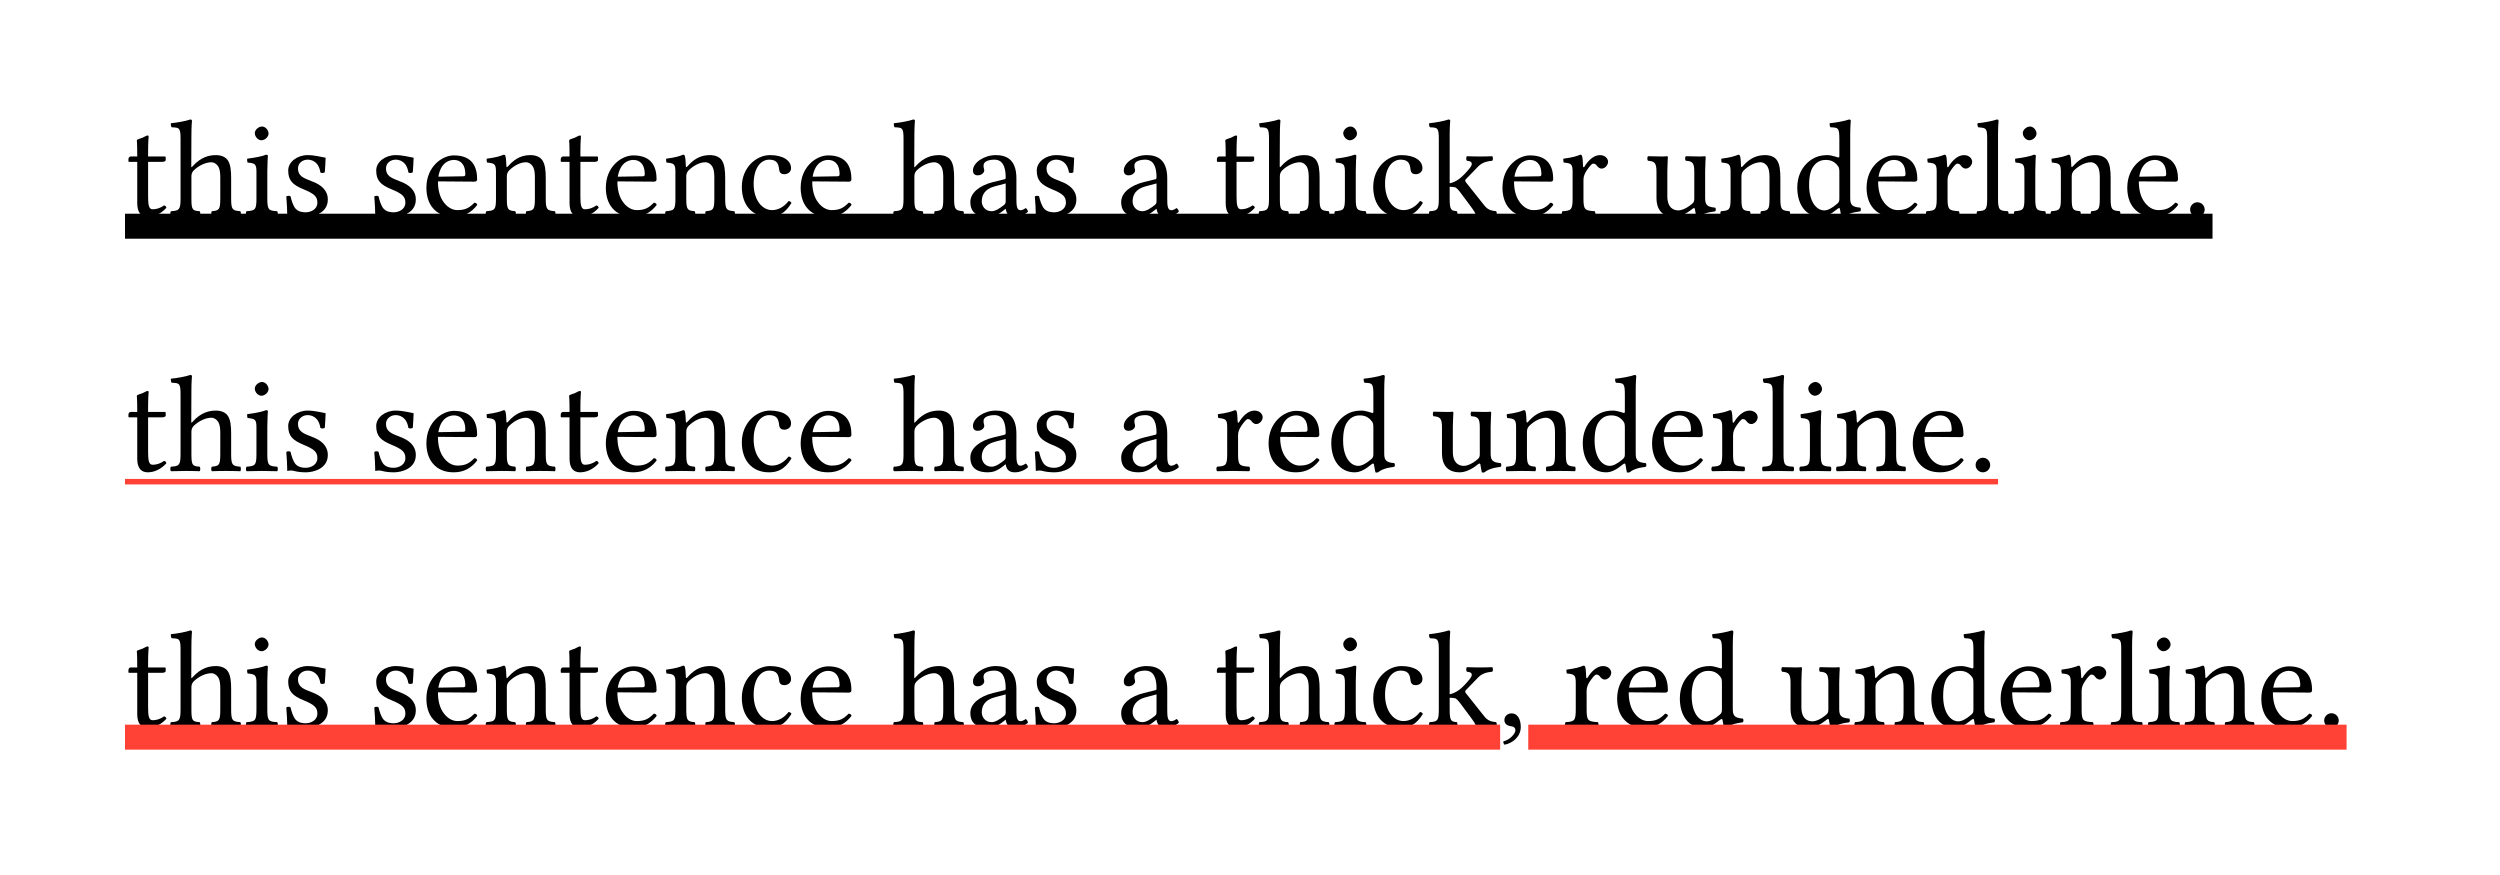 <svg class="typst-doc" viewBox="0 0 200 70" width="200pt" height="70pt" xmlns="http://www.w3.org/2000/svg" xmlns:xlink="http://www.w3.org/1999/xlink" xmlns:h5="http://www.w3.org/1999/xhtml">
    <path class="typst-shape" fill="#ffffffcc" fill-rule="nonzero" d="M 0 0 L 0 70 L 200 70 L 200 0 Z "/>
    <g>
        <g transform="translate(10 17.238)">
            <g class="typst-text" transform="scale(1, -1)">
                <use xlink:href="#gBEC79C53E16AB9F84F34F31CA4D65B36" x="0" fill="#000000" fill-rule="nonzero"/>
                <use xlink:href="#g733017E3A28CE0B56E93CBAFF50F93FE" x="3.476" fill="#000000" fill-rule="nonzero"/>
                <use xlink:href="#g2BCD7124E7512C97741F577ED3D68300" x="9.394" fill="#000000" fill-rule="nonzero"/>
                <use xlink:href="#gF6C9C9474A101A3681F05CEFDA9EEA20" x="12.375" fill="#000000" fill-rule="nonzero"/>
                <use xlink:href="#gF6C9C9474A101A3681F05CEFDA9EEA20" x="19.415" fill="#000000" fill-rule="nonzero"/>
                <use xlink:href="#g911DD1F3AA1B67C6C3CABA8BC886EC8C" x="23.705" fill="#000000" fill-rule="nonzero"/>
                <use xlink:href="#gD6AA63130D33F5E4000543D90F3995F6" x="28.622" fill="#000000" fill-rule="nonzero"/>
                <use xlink:href="#gBEC79C53E16AB9F84F34F31CA4D65B36" x="34.584" fill="#000000" fill-rule="nonzero"/>
                <use xlink:href="#g911DD1F3AA1B67C6C3CABA8BC886EC8C" x="38.06" fill="#000000" fill-rule="nonzero"/>
                <use xlink:href="#gD6AA63130D33F5E4000543D90F3995F6" x="42.977" fill="#000000" fill-rule="nonzero"/>
                <use xlink:href="#gA172A75C69BF9CD551798ED22F1139B3" x="48.939" fill="#000000" fill-rule="nonzero"/>
                <use xlink:href="#g911DD1F3AA1B67C6C3CABA8BC886EC8C" x="53.647" fill="#000000" fill-rule="nonzero"/>
                <use xlink:href="#g733017E3A28CE0B56E93CBAFF50F93FE" x="61.314" fill="#000000" fill-rule="nonzero"/>
                <use xlink:href="#g289B81D350652F889EDF1DC5A8D86FC3" x="67.232" fill="#000000" fill-rule="nonzero"/>
                <use xlink:href="#gF6C9C9474A101A3681F05CEFDA9EEA20" x="72.259" fill="#000000" fill-rule="nonzero"/>
                <use xlink:href="#g289B81D350652F889EDF1DC5A8D86FC3" x="79.299" fill="#000000" fill-rule="nonzero"/>
                <use xlink:href="#gBEC79C53E16AB9F84F34F31CA4D65B36" x="87.076" fill="#000000" fill-rule="nonzero"/>
                <use xlink:href="#g733017E3A28CE0B56E93CBAFF50F93FE" x="90.552" fill="#000000" fill-rule="nonzero"/>
                <use xlink:href="#g2BCD7124E7512C97741F577ED3D68300" x="96.47" fill="#000000" fill-rule="nonzero"/>
                <use xlink:href="#gA172A75C69BF9CD551798ED22F1139B3" x="99.451" fill="#000000" fill-rule="nonzero"/>
                <use xlink:href="#gDBCBD67B17F82021139F879A83D24E95" x="104.159" fill="#000000" fill-rule="nonzero"/>
                <use xlink:href="#g911DD1F3AA1B67C6C3CABA8BC886EC8C" x="109.791" fill="#000000" fill-rule="nonzero"/>
                <use xlink:href="#g81EA2285E8009511C93CEEB746E884F7" x="114.708" fill="#000000" fill-rule="nonzero"/>
                <use xlink:href="#g37A34EC46FA63D8D072F71BDDEC20F89" x="121.55" fill="#000000" fill-rule="nonzero"/>
                <use xlink:href="#gD6AA63130D33F5E4000543D90F3995F6" x="127.391" fill="#000000" fill-rule="nonzero"/>
                <use xlink:href="#gAF5A747DDB4A86F4FB06595BB8741E8F" x="133.353" fill="#000000" fill-rule="nonzero"/>
                <use xlink:href="#g911DD1F3AA1B67C6C3CABA8BC886EC8C" x="138.919" fill="#000000" fill-rule="nonzero"/>
                <use xlink:href="#g81EA2285E8009511C93CEEB746E884F7" x="143.836" fill="#000000" fill-rule="nonzero"/>
                <use xlink:href="#g433C6CAE8D64515790CEF0EF4CD50431" x="147.928" fill="#000000" fill-rule="nonzero"/>
                <use xlink:href="#g2BCD7124E7512C97741F577ED3D68300" x="150.832" fill="#000000" fill-rule="nonzero"/>
                <use xlink:href="#gD6AA63130D33F5E4000543D90F3995F6" x="153.813" fill="#000000" fill-rule="nonzero"/>
                <use xlink:href="#g911DD1F3AA1B67C6C3CABA8BC886EC8C" x="159.775" fill="#000000" fill-rule="nonzero"/>
                <use xlink:href="#g4F24EB6A84A0372F0E9D6B20E106AB6E" x="164.582" fill="#000000" fill-rule="nonzero"/>
            </g>
        </g>
        <g transform="translate(10 18.096)">
            <path class="typst-shape" fill="none" stroke="#000000" stroke-width="2" stroke-linecap="butt" stroke-linejoin="miter" stroke-miterlimit="4" d="M 0 0 L 167.002 0 "/>
        </g>
        <g transform="translate(10 37.676)">
            <g class="typst-text" transform="scale(1, -1)">
                <use xlink:href="#gBEC79C53E16AB9F84F34F31CA4D65B36" x="0" fill="#000000" fill-rule="nonzero"/>
                <use xlink:href="#g733017E3A28CE0B56E93CBAFF50F93FE" x="3.476" fill="#000000" fill-rule="nonzero"/>
                <use xlink:href="#g2BCD7124E7512C97741F577ED3D68300" x="9.394" fill="#000000" fill-rule="nonzero"/>
                <use xlink:href="#gF6C9C9474A101A3681F05CEFDA9EEA20" x="12.375" fill="#000000" fill-rule="nonzero"/>
                <use xlink:href="#gF6C9C9474A101A3681F05CEFDA9EEA20" x="19.415" fill="#000000" fill-rule="nonzero"/>
                <use xlink:href="#g911DD1F3AA1B67C6C3CABA8BC886EC8C" x="23.705" fill="#000000" fill-rule="nonzero"/>
                <use xlink:href="#gD6AA63130D33F5E4000543D90F3995F6" x="28.622" fill="#000000" fill-rule="nonzero"/>
                <use xlink:href="#gBEC79C53E16AB9F84F34F31CA4D65B36" x="34.584" fill="#000000" fill-rule="nonzero"/>
                <use xlink:href="#g911DD1F3AA1B67C6C3CABA8BC886EC8C" x="38.06" fill="#000000" fill-rule="nonzero"/>
                <use xlink:href="#gD6AA63130D33F5E4000543D90F3995F6" x="42.977" fill="#000000" fill-rule="nonzero"/>
                <use xlink:href="#gA172A75C69BF9CD551798ED22F1139B3" x="48.939" fill="#000000" fill-rule="nonzero"/>
                <use xlink:href="#g911DD1F3AA1B67C6C3CABA8BC886EC8C" x="53.647" fill="#000000" fill-rule="nonzero"/>
                <use xlink:href="#g733017E3A28CE0B56E93CBAFF50F93FE" x="61.314" fill="#000000" fill-rule="nonzero"/>
                <use xlink:href="#g289B81D350652F889EDF1DC5A8D86FC3" x="67.232" fill="#000000" fill-rule="nonzero"/>
                <use xlink:href="#gF6C9C9474A101A3681F05CEFDA9EEA20" x="72.259" fill="#000000" fill-rule="nonzero"/>
                <use xlink:href="#g289B81D350652F889EDF1DC5A8D86FC3" x="79.299" fill="#000000" fill-rule="nonzero"/>
                <use xlink:href="#g81EA2285E8009511C93CEEB746E884F7" x="87.076" fill="#000000" fill-rule="nonzero"/>
                <use xlink:href="#g911DD1F3AA1B67C6C3CABA8BC886EC8C" x="91.08" fill="#000000" fill-rule="nonzero"/>
                <use xlink:href="#gAF5A747DDB4A86F4FB06595BB8741E8F" x="96.074" fill="#000000" fill-rule="nonzero"/>
                <use xlink:href="#g37A34EC46FA63D8D072F71BDDEC20F89" x="104.39" fill="#000000" fill-rule="nonzero"/>
                <use xlink:href="#gD6AA63130D33F5E4000543D90F3995F6" x="110.231" fill="#000000" fill-rule="nonzero"/>
                <use xlink:href="#gAF5A747DDB4A86F4FB06595BB8741E8F" x="116.193" fill="#000000" fill-rule="nonzero"/>
                <use xlink:href="#g911DD1F3AA1B67C6C3CABA8BC886EC8C" x="121.759" fill="#000000" fill-rule="nonzero"/>
                <use xlink:href="#g81EA2285E8009511C93CEEB746E884F7" x="126.676" fill="#000000" fill-rule="nonzero"/>
                <use xlink:href="#g433C6CAE8D64515790CEF0EF4CD50431" x="130.768" fill="#000000" fill-rule="nonzero"/>
                <use xlink:href="#g2BCD7124E7512C97741F577ED3D68300" x="133.672" fill="#000000" fill-rule="nonzero"/>
                <use xlink:href="#gD6AA63130D33F5E4000543D90F3995F6" x="136.653" fill="#000000" fill-rule="nonzero"/>
                <use xlink:href="#g911DD1F3AA1B67C6C3CABA8BC886EC8C" x="142.615" fill="#000000" fill-rule="nonzero"/>
                <use xlink:href="#g4F24EB6A84A0372F0E9D6B20E106AB6E" x="147.422" fill="#000000" fill-rule="nonzero"/>
            </g>
        </g>
        <g transform="translate(10 38.534)">
            <path class="typst-shape" fill="none" stroke="#ff4136" stroke-width="0.44" stroke-linecap="butt" stroke-linejoin="miter" stroke-miterlimit="4" d="M 0 0 L 149.842 0 "/>
        </g>
        <g transform="translate(10 58.114)">
            <g class="typst-text" transform="scale(1, -1)">
                <use xlink:href="#gBEC79C53E16AB9F84F34F31CA4D65B36" x="0" fill="#000000" fill-rule="nonzero"/>
                <use xlink:href="#g733017E3A28CE0B56E93CBAFF50F93FE" x="3.476" fill="#000000" fill-rule="nonzero"/>
                <use xlink:href="#g2BCD7124E7512C97741F577ED3D68300" x="9.394" fill="#000000" fill-rule="nonzero"/>
                <use xlink:href="#gF6C9C9474A101A3681F05CEFDA9EEA20" x="12.375" fill="#000000" fill-rule="nonzero"/>
                <use xlink:href="#gF6C9C9474A101A3681F05CEFDA9EEA20" x="19.415" fill="#000000" fill-rule="nonzero"/>
                <use xlink:href="#g911DD1F3AA1B67C6C3CABA8BC886EC8C" x="23.705" fill="#000000" fill-rule="nonzero"/>
                <use xlink:href="#gD6AA63130D33F5E4000543D90F3995F6" x="28.622" fill="#000000" fill-rule="nonzero"/>
                <use xlink:href="#gBEC79C53E16AB9F84F34F31CA4D65B36" x="34.584" fill="#000000" fill-rule="nonzero"/>
                <use xlink:href="#g911DD1F3AA1B67C6C3CABA8BC886EC8C" x="38.06" fill="#000000" fill-rule="nonzero"/>
                <use xlink:href="#gD6AA63130D33F5E4000543D90F3995F6" x="42.977" fill="#000000" fill-rule="nonzero"/>
                <use xlink:href="#gA172A75C69BF9CD551798ED22F1139B3" x="48.939" fill="#000000" fill-rule="nonzero"/>
                <use xlink:href="#g911DD1F3AA1B67C6C3CABA8BC886EC8C" x="53.647" fill="#000000" fill-rule="nonzero"/>
                <use xlink:href="#g733017E3A28CE0B56E93CBAFF50F93FE" x="61.314" fill="#000000" fill-rule="nonzero"/>
                <use xlink:href="#g289B81D350652F889EDF1DC5A8D86FC3" x="67.232" fill="#000000" fill-rule="nonzero"/>
                <use xlink:href="#gF6C9C9474A101A3681F05CEFDA9EEA20" x="72.259" fill="#000000" fill-rule="nonzero"/>
                <use xlink:href="#g289B81D350652F889EDF1DC5A8D86FC3" x="79.299" fill="#000000" fill-rule="nonzero"/>
                <use xlink:href="#gBEC79C53E16AB9F84F34F31CA4D65B36" x="87.076" fill="#000000" fill-rule="nonzero"/>
                <use xlink:href="#g733017E3A28CE0B56E93CBAFF50F93FE" x="90.552" fill="#000000" fill-rule="nonzero"/>
                <use xlink:href="#g2BCD7124E7512C97741F577ED3D68300" x="96.47" fill="#000000" fill-rule="nonzero"/>
                <use xlink:href="#gA172A75C69BF9CD551798ED22F1139B3" x="99.451" fill="#000000" fill-rule="nonzero"/>
                <use xlink:href="#gDBCBD67B17F82021139F879A83D24E95" x="104.159" fill="#000000" fill-rule="nonzero"/>
                <use xlink:href="#g36F64808AB48883496576780575970B" x="109.791" fill="#000000" fill-rule="nonzero"/>
                <use xlink:href="#g81EA2285E8009511C93CEEB746E884F7" x="114.961" fill="#000000" fill-rule="nonzero"/>
                <use xlink:href="#g911DD1F3AA1B67C6C3CABA8BC886EC8C" x="118.965" fill="#000000" fill-rule="nonzero"/>
                <use xlink:href="#gAF5A747DDB4A86F4FB06595BB8741E8F" x="123.959" fill="#000000" fill-rule="nonzero"/>
                <use xlink:href="#g37A34EC46FA63D8D072F71BDDEC20F89" x="132.275" fill="#000000" fill-rule="nonzero"/>
                <use xlink:href="#gD6AA63130D33F5E4000543D90F3995F6" x="138.116" fill="#000000" fill-rule="nonzero"/>
                <use xlink:href="#gAF5A747DDB4A86F4FB06595BB8741E8F" x="144.078" fill="#000000" fill-rule="nonzero"/>
                <use xlink:href="#g911DD1F3AA1B67C6C3CABA8BC886EC8C" x="149.644" fill="#000000" fill-rule="nonzero"/>
                <use xlink:href="#g81EA2285E8009511C93CEEB746E884F7" x="154.561" fill="#000000" fill-rule="nonzero"/>
                <use xlink:href="#g433C6CAE8D64515790CEF0EF4CD50431" x="158.653" fill="#000000" fill-rule="nonzero"/>
                <use xlink:href="#g2BCD7124E7512C97741F577ED3D68300" x="161.557" fill="#000000" fill-rule="nonzero"/>
                <use xlink:href="#gD6AA63130D33F5E4000543D90F3995F6" x="164.538" fill="#000000" fill-rule="nonzero"/>
                <use xlink:href="#g911DD1F3AA1B67C6C3CABA8BC886EC8C" x="170.5" fill="#000000" fill-rule="nonzero"/>
                <use xlink:href="#g4F24EB6A84A0372F0E9D6B20E106AB6E" x="175.307" fill="#000000" fill-rule="nonzero"/>
            </g>
        </g>
        <g transform="translate(10 58.972)">
            <path class="typst-shape" fill="none" stroke="#ff4136" stroke-width="2" stroke-linecap="butt" stroke-linejoin="miter" stroke-miterlimit="4" d="M 0 0 L 110.013 0 "/>
        </g>
        <g transform="translate(122.261 58.972)">
            <path class="typst-shape" fill="none" stroke="#ff4136" stroke-width="2" stroke-linecap="butt" stroke-linejoin="miter" stroke-miterlimit="4" d="M 0 0 L 65.466 0 "/>
        </g>
    </g>
    <defs id="glyph">
        <symbol id="gBEC79C53E16AB9F84F34F31CA4D65B36" overflow="visible">
            <path d="M 0.473 4.719 C 0.319 4.719 0.275 4.587 0.275 4.499 L 0.275 4.356 C 0.275 4.301 0.286 4.29 0.33 4.29 L 0.979 4.29 L 0.979 0.979 C 0.979 0.198 1.32 -0.11 1.826 -0.11 C 2.332 -0.11 2.882 0.132 3.311 0.616 C 3.289 0.726 3.223 0.792 3.113 0.803 C 2.827 0.583 2.497 0.495 2.211 0.495 C 1.914 0.495 1.848 0.825 1.848 1.507 L 1.848 4.29 L 2.992 4.29 C 3.102 4.29 3.256 4.334 3.256 4.433 L 3.256 4.653 C 3.256 4.697 3.223 4.719 3.168 4.719 L 1.848 4.719 L 1.848 5.148 C 1.848 5.863 1.892 6.303 1.892 6.303 C 1.892 6.369 1.859 6.402 1.804 6.402 C 1.76 6.402 1.661 6.358 1.562 6.303 C 1.441 6.237 1.331 6.182 1.188 6.149 C 1.056 6.105 0.946 6.072 0.946 5.995 C 0.946 5.863 0.979 5.94 0.979 4.719 Z "/>
        </symbol>
        <symbol id="g733017E3A28CE0B56E93CBAFF50F93FE" overflow="visible">
            <path d="M 1.837 3.146 C 1.837 3.377 1.936 3.509 2.024 3.608 C 2.442 4.015 3.003 4.257 3.432 4.257 C 3.652 4.257 3.883 4.114 4.015 3.861 C 4.125 3.641 4.147 3.344 4.147 3.014 L 4.147 1.342 C 4.147 0.44 4.037 0.396 3.465 0.341 C 3.41 0.275 3.41 0.044 3.465 -0.022 C 3.773 -0.011 4.147 0 4.587 0 C 5.027 0 5.39 -0.011 5.753 -0.022 C 5.808 0.044 5.808 0.275 5.753 0.341 C 5.137 0.396 5.016 0.44 5.016 1.342 L 5.016 2.981 C 5.016 3.586 4.972 4.125 4.719 4.455 C 4.532 4.697 4.191 4.829 3.806 4.829 C 3.267 4.829 2.607 4.686 1.936 3.938 C 1.936 3.927 1.925 3.927 1.914 3.916 C 1.881 3.872 1.826 3.806 1.826 3.938 L 1.837 6.413 C 1.837 7.128 1.881 7.568 1.881 7.568 C 1.881 7.645 1.837 7.678 1.738 7.678 C 1.463 7.568 0.638 7.414 0.198 7.381 C 0.176 7.293 0.198 7.117 0.264 7.051 C 0.297 7.051 0.33 7.051 0.363 7.051 C 0.847 7.018 0.968 7.018 0.968 6.149 L 0.968 1.342 C 0.968 0.429 0.836 0.385 0.198 0.341 C 0.132 0.275 0.132 0.044 0.198 -0.022 C 0.561 -0.011 0.968 0 1.408 0 C 1.826 0 2.189 -0.011 2.497 -0.022 C 2.563 0.044 2.563 0.275 2.497 0.341 C 1.936 0.385 1.837 0.429 1.837 1.342 Z "/>
        </symbol>
        <symbol id="g2BCD7124E7512C97741F577ED3D68300" overflow="visible">
            <path d="M 1.991 1.342 L 1.991 3.531 C 1.991 4.081 2.035 4.785 2.035 4.785 C 2.035 4.829 1.98 4.862 1.892 4.862 C 1.584 4.741 1.144 4.642 0.385 4.543 C 0.363 4.477 0.385 4.301 0.407 4.235 C 1.012 4.18 1.122 4.114 1.122 3.487 L 1.122 1.342 C 1.122 0.429 1.001 0.396 0.33 0.341 C 0.264 0.275 0.264 0.044 0.33 -0.022 C 0.693 -0.011 1.122 0 1.562 0 C 2.002 0 2.42 -0.011 2.783 -0.022 C 2.849 0.044 2.849 0.275 2.783 0.341 C 2.112 0.385 1.991 0.429 1.991 1.342 Z M 0.99 6.589 C 0.99 6.303 1.254 6.017 1.518 6.017 C 1.826 6.017 2.09 6.314 2.09 6.545 C 2.09 6.809 1.859 7.117 1.562 7.117 C 1.298 7.117 0.99 6.853 0.99 6.589 Z "/>
        </symbol>
        <symbol id="gF6C9C9474A101A3681F05CEFDA9EEA20" overflow="visible">
            <path d="M 0.528 1.518 C 0.572 0.979 0.605 0.462 0.605 0 C 0.715 0.022 0.825 0.033 0.88 0.033 C 0.957 0.033 1.023 0.033 1.1 0.011 C 1.397 -0.066 1.694 -0.11 2.101 -0.11 C 2.717 -0.11 3.85 0.187 3.85 1.276 C 3.85 2.024 3.311 2.464 2.563 2.739 C 1.903 2.992 1.463 3.157 1.463 3.762 C 1.463 4.213 1.859 4.466 2.233 4.466 C 2.475 4.466 3.113 4.378 3.256 3.443 C 3.322 3.377 3.542 3.388 3.608 3.454 C 3.641 3.85 3.663 4.257 3.674 4.62 C 3.333 4.675 2.805 4.829 2.233 4.829 C 1.419 4.829 0.682 4.301 0.682 3.597 C 0.682 2.794 1.045 2.453 1.892 2.101 C 2.805 1.727 3.014 1.496 3.014 1.023 C 3.014 0.484 2.486 0.253 2.079 0.253 C 1.65 0.253 1.408 0.396 1.298 0.517 C 1.056 0.77 0.935 1.254 0.869 1.529 C 0.803 1.595 0.594 1.584 0.528 1.518 Z "/>
        </symbol>
        <symbol id="g911DD1F3AA1B67C6C3CABA8BC886EC8C" overflow="visible">
            <path d="M 4.246 1.023 C 3.839 0.605 3.52 0.429 2.882 0.429 C 2.486 0.429 2.024 0.66 1.683 1.221 C 1.463 1.584 1.331 2.09 1.331 2.728 L 4.257 2.706 C 4.389 2.706 4.466 2.772 4.466 2.893 C 4.466 3.817 4.136 4.807 2.607 4.807 C 1.65 4.807 0.407 3.894 0.407 2.222 C 0.407 1.606 0.561 1.012 0.924 0.594 C 1.298 0.154 1.815 -0.11 2.607 -0.11 C 3.443 -0.11 4.037 0.275 4.477 0.847 C 4.444 0.957 4.378 1.012 4.246 1.023 Z M 1.364 3.102 C 1.573 4.345 2.343 4.444 2.607 4.444 C 3.025 4.444 3.52 4.213 3.52 3.289 C 3.52 3.19 3.476 3.135 3.355 3.135 Z "/>
        </symbol>
        <symbol id="gD6AA63130D33F5E4000543D90F3995F6" overflow="visible">
            <path d="M 2.024 3.938 C 1.958 3.861 1.892 3.839 1.892 3.938 C 1.881 4.235 1.859 4.664 1.804 4.774 C 1.782 4.829 1.76 4.862 1.672 4.862 C 1.364 4.741 1.078 4.642 0.319 4.543 C 0.297 4.477 0.319 4.301 0.341 4.235 C 0.935 4.18 1.056 4.125 1.056 3.487 L 1.056 1.342 C 1.056 0.44 0.946 0.396 0.286 0.341 C 0.22 0.275 0.22 0.044 0.286 -0.022 C 0.616 -0.011 1.056 0 1.496 0 C 1.936 0 2.266 -0.011 2.596 -0.022 C 2.662 0.044 2.662 0.275 2.596 0.341 C 2.035 0.396 1.925 0.44 1.925 1.342 L 1.925 3.146 C 1.925 3.377 2.024 3.509 2.112 3.608 C 2.53 4.015 3.025 4.257 3.454 4.257 C 3.674 4.257 3.905 4.114 4.037 3.861 C 4.147 3.641 4.169 3.344 4.169 3.014 L 4.169 1.342 C 4.169 0.44 4.059 0.396 3.487 0.341 C 3.432 0.275 3.432 0.044 3.487 -0.022 C 3.817 -0.011 4.169 0 4.609 0 C 5.049 0 5.445 -0.011 5.775 -0.022 C 5.83 0.044 5.83 0.275 5.775 0.341 C 5.159 0.396 5.038 0.44 5.038 1.342 L 5.038 2.981 C 5.038 3.586 4.994 4.114 4.741 4.455 C 4.554 4.697 4.213 4.829 3.828 4.829 C 3.289 4.829 2.673 4.686 2.024 3.938 Z "/>
        </symbol>
        <symbol id="gA172A75C69BF9CD551798ED22F1139B3" overflow="visible">
            <path d="M 4.378 1.001 C 4.334 1.1 4.246 1.144 4.147 1.155 C 3.773 0.671 3.3 0.429 2.827 0.429 C 2.024 0.429 1.353 1.243 1.353 2.53 C 1.353 3.74 1.881 4.466 2.607 4.466 C 3.256 4.466 3.344 4.081 3.388 3.696 C 3.421 3.399 3.575 3.3 3.806 3.3 C 4.037 3.3 4.345 3.443 4.345 3.784 C 4.345 4.389 3.718 4.829 2.662 4.829 C 1.573 4.829 0.407 3.85 0.407 2.288 C 0.407 0.869 1.199 -0.11 2.585 -0.11 C 3.245 -0.11 3.828 0.099 4.378 1.001 Z "/>
        </symbol>
        <symbol id="g289B81D350652F889EDF1DC5A8D86FC3" overflow="visible">
            <path d="M 3.223 0.528 C 3.289 0.187 3.41 -0.11 3.96 -0.11 C 4.378 -0.11 4.774 0.077 5.005 0.297 C 4.983 0.429 4.939 0.528 4.818 0.594 C 4.741 0.528 4.554 0.418 4.411 0.418 C 4.092 0.418 4.081 0.847 4.081 1.353 L 4.081 2.97 C 4.081 4.532 3.223 4.829 2.42 4.829 C 1.518 4.829 0.605 4.235 0.605 3.608 C 0.605 3.344 0.737 3.212 0.99 3.212 C 1.309 3.212 1.507 3.443 1.507 3.586 C 1.507 3.663 1.496 3.74 1.474 3.784 C 1.463 3.817 1.452 3.883 1.452 4.004 C 1.452 4.345 1.914 4.466 2.332 4.466 C 2.706 4.466 3.223 4.279 3.223 3.036 C 3.223 2.959 3.19 2.915 3.157 2.904 L 2.211 2.673 C 1.155 2.409 0.396 1.826 0.396 1.078 C 0.396 0.176 1.012 -0.11 1.782 -0.11 C 2.167 -0.11 2.497 -0.022 2.981 0.352 L 3.201 0.528 Z M 3.223 2.563 L 3.223 1.111 C 3.223 0.968 3.157 0.891 3.069 0.825 C 2.783 0.594 2.409 0.341 2.101 0.341 C 1.551 0.341 1.309 0.781 1.309 1.122 C 1.309 1.617 1.54 2.123 2.354 2.332 Z "/>
        </symbol>
        <symbol id="gDBCBD67B17F82021139F879A83D24E95" overflow="visible">
            <path d="M 0.946 1.342 C 0.946 0.429 0.825 0.385 0.209 0.341 C 0.143 0.275 0.143 0.044 0.209 -0.022 C 0.572 -0.011 0.946 0 1.386 0 C 1.771 0 2.134 -0.011 2.387 -0.022 C 2.453 0.044 2.453 0.275 2.387 0.341 C 1.936 0.385 1.815 0.429 1.815 1.342 L 1.815 2.299 C 2.024 2.288 2.178 2.277 2.288 2.244 C 2.409 2.156 2.508 2.057 2.64 1.881 L 3.443 0.803 C 3.762 0.374 3.894 0.165 3.905 0.033 C 3.905 0 3.916 -0.022 3.949 -0.022 C 4.169 -0.011 4.411 0 4.631 0 C 4.972 0 5.313 -0.011 5.533 -0.022 C 5.599 0.044 5.599 0.275 5.533 0.341 C 5.159 0.385 4.884 0.429 4.587 0.803 L 3.135 2.629 C 3.091 2.684 3.058 2.728 3.058 2.783 C 3.058 2.827 3.058 2.849 3.102 2.893 L 4.07 3.894 C 4.4 4.246 4.785 4.334 5.225 4.378 C 5.291 4.444 5.291 4.675 5.225 4.741 C 4.972 4.73 4.664 4.719 4.268 4.719 C 3.85 4.719 3.443 4.73 3.19 4.741 C 3.124 4.675 3.124 4.444 3.19 4.378 C 3.806 4.334 3.542 3.949 3.443 3.817 C 3.19 3.498 2.849 3.124 2.563 2.915 C 2.321 2.739 2.024 2.607 1.815 2.574 L 1.815 6.413 C 1.815 7.128 1.859 7.568 1.859 7.568 C 1.859 7.645 1.815 7.678 1.716 7.678 C 1.441 7.568 0.616 7.414 0.176 7.381 C 0.154 7.293 0.176 7.117 0.242 7.051 C 0.275 7.051 0.308 7.051 0.341 7.051 C 0.825 7.018 0.946 7.018 0.946 6.149 Z "/>
        </symbol>
        <symbol id="g81EA2285E8009511C93CEEB746E884F7" overflow="visible">
            <path d="M 1.936 3.938 C 1.914 4.378 1.903 4.664 1.848 4.774 C 1.826 4.829 1.804 4.862 1.716 4.862 C 1.408 4.741 1.122 4.642 0.363 4.543 C 0.341 4.477 0.363 4.301 0.385 4.235 C 0.979 4.18 1.1 4.125 1.1 3.487 L 1.1 1.342 C 1.1 0.429 0.968 0.385 0.286 0.341 C 0.22 0.275 0.22 0.044 0.286 -0.022 C 0.671 -0.011 1.1 0 1.54 0 C 1.98 0 2.486 -0.011 2.871 -0.022 C 2.937 0.044 2.937 0.275 2.871 0.341 C 2.101 0.396 1.969 0.429 1.969 1.342 L 1.969 2.871 C 1.969 3.157 2.101 3.41 2.233 3.608 C 2.354 3.784 2.607 4.147 2.739 4.147 C 2.838 4.147 2.937 4.125 3.025 4.004 C 3.102 3.894 3.234 3.751 3.421 3.751 C 3.685 3.751 3.938 4.026 3.938 4.301 C 3.938 4.51 3.74 4.829 3.278 4.829 C 2.761 4.829 2.31 4.345 2.057 3.916 C 1.991 3.795 1.936 3.883 1.936 3.938 Z "/>
        </symbol>
        <symbol id="g37A34EC46FA63D8D072F71BDDEC20F89" overflow="visible">
            <path d="M 2.387 -0.11 C 2.816 -0.11 3.333 0.11 3.872 0.55 C 3.927 0.594 4.026 0.616 4.037 0.539 C 4.07 0.264 4.158 -0.11 4.158 -0.11 C 4.246 -0.143 4.301 -0.132 4.367 -0.11 C 4.609 0.088 4.994 0.253 5.665 0.33 C 5.731 0.396 5.731 0.561 5.665 0.627 C 4.961 0.682 4.862 0.891 4.862 1.43 L 4.862 3.542 C 4.862 3.872 4.906 4.675 4.906 4.675 C 4.906 4.708 4.873 4.741 4.818 4.741 C 4.763 4.73 4.598 4.719 4.433 4.719 C 4.081 4.719 3.685 4.73 3.311 4.741 C 3.245 4.675 3.245 4.444 3.311 4.378 C 3.85 4.345 3.993 4.213 3.993 3.487 L 3.993 1.364 C 3.993 1.155 3.971 1.067 3.817 0.935 C 3.41 0.583 2.992 0.407 2.717 0.407 C 2.387 0.407 1.837 0.561 1.837 1.54 L 1.837 3.542 C 1.837 3.872 1.881 4.675 1.881 4.675 C 1.881 4.708 1.848 4.741 1.793 4.741 C 1.738 4.73 1.573 4.719 1.408 4.719 C 1.056 4.719 0.66 4.73 0.286 4.741 C 0.22 4.675 0.22 4.444 0.286 4.378 C 0.814 4.334 0.968 4.213 0.968 3.498 L 0.968 1.386 C 0.968 0.627 1.298 -0.11 2.387 -0.11 Z "/>
        </symbol>
        <symbol id="gAF5A747DDB4A86F4FB06595BB8741E8F" overflow="visible">
            <path d="M 3.674 0.55 C 3.729 0.594 3.828 0.616 3.839 0.539 C 3.872 0.275 3.96 -0.11 3.96 -0.11 C 4.048 -0.143 4.103 -0.132 4.169 -0.11 C 4.411 0.088 4.796 0.253 5.467 0.33 C 5.533 0.396 5.533 0.561 5.467 0.627 C 4.763 0.682 4.664 0.891 4.664 1.43 L 4.664 6.413 C 4.664 7.128 4.708 7.568 4.708 7.568 C 4.708 7.645 4.664 7.678 4.565 7.678 C 4.29 7.568 3.465 7.414 3.025 7.381 C 3.003 7.293 3.025 7.117 3.091 7.051 C 3.124 7.051 3.157 7.051 3.19 7.051 C 3.674 7.018 3.795 7.018 3.795 6.149 L 3.795 4.741 C 3.795 4.664 3.773 4.642 3.696 4.642 C 3.652 4.642 3.201 4.829 2.838 4.829 C 2.112 4.829 1.628 4.587 1.188 4.169 C 0.715 3.696 0.429 3.047 0.429 2.233 C 0.429 0.88 1.111 -0.11 2.299 -0.11 C 2.728 -0.11 3.135 0.11 3.674 0.55 Z M 3.795 1.364 C 3.795 1.155 3.773 1.067 3.619 0.935 C 3.212 0.583 2.86 0.407 2.585 0.407 C 1.991 0.407 1.375 1.056 1.375 2.431 C 1.375 3.223 1.529 3.663 1.694 3.894 C 2.035 4.411 2.497 4.444 2.717 4.444 C 3.113 4.444 3.388 4.301 3.608 4.048 C 3.762 3.872 3.795 3.795 3.795 3.454 Z "/>
        </symbol>
        <symbol id="g433C6CAE8D64515790CEF0EF4CD50431" overflow="visible">
            <path d="M 1.045 1.342 C 1.045 0.429 0.924 0.374 0.253 0.341 C 0.187 0.275 0.187 0.044 0.253 -0.022 C 0.638 -0.011 1.045 0 1.485 0 C 1.925 0 2.343 -0.011 2.706 -0.022 C 2.772 0.044 2.772 0.275 2.706 0.341 C 2.035 0.374 1.914 0.429 1.914 1.342 L 1.914 6.413 C 1.914 7.128 1.958 7.568 1.958 7.568 C 1.958 7.645 1.914 7.678 1.815 7.678 C 1.54 7.568 0.715 7.414 0.275 7.381 C 0.253 7.293 0.275 7.117 0.341 7.051 C 0.979 7.007 1.045 6.974 1.045 6.149 Z "/>
        </symbol>
        <symbol id="g4F24EB6A84A0372F0E9D6B20E106AB6E" overflow="visible">
            <path d="M 0.627 0.473 C 0.627 0.154 0.891 -0.11 1.21 -0.11 C 1.529 -0.11 1.793 0.154 1.793 0.473 C 1.793 0.792 1.529 1.056 1.21 1.056 C 0.891 1.056 0.627 0.792 0.627 0.473 Z "/>
        </symbol>
        <symbol id="g36F64808AB48883496576780575970B" overflow="visible">
            <path d="M 1.144 1.045 C 0.803 1.045 0.561 0.814 0.561 0.506 C 0.561 0.165 0.847 0.055 1.045 0.022 C 1.254 0 1.441 -0.066 1.441 -0.319 C 1.441 -0.55 1.045 -1.056 0.473 -1.199 C 0.473 -1.309 0.495 -1.386 0.572 -1.463 C 1.232 -1.342 1.87 -0.814 1.87 -0.044 C 1.87 0.616 1.584 1.045 1.144 1.045 Z "/>
        </symbol>
    </defs>
</svg>
